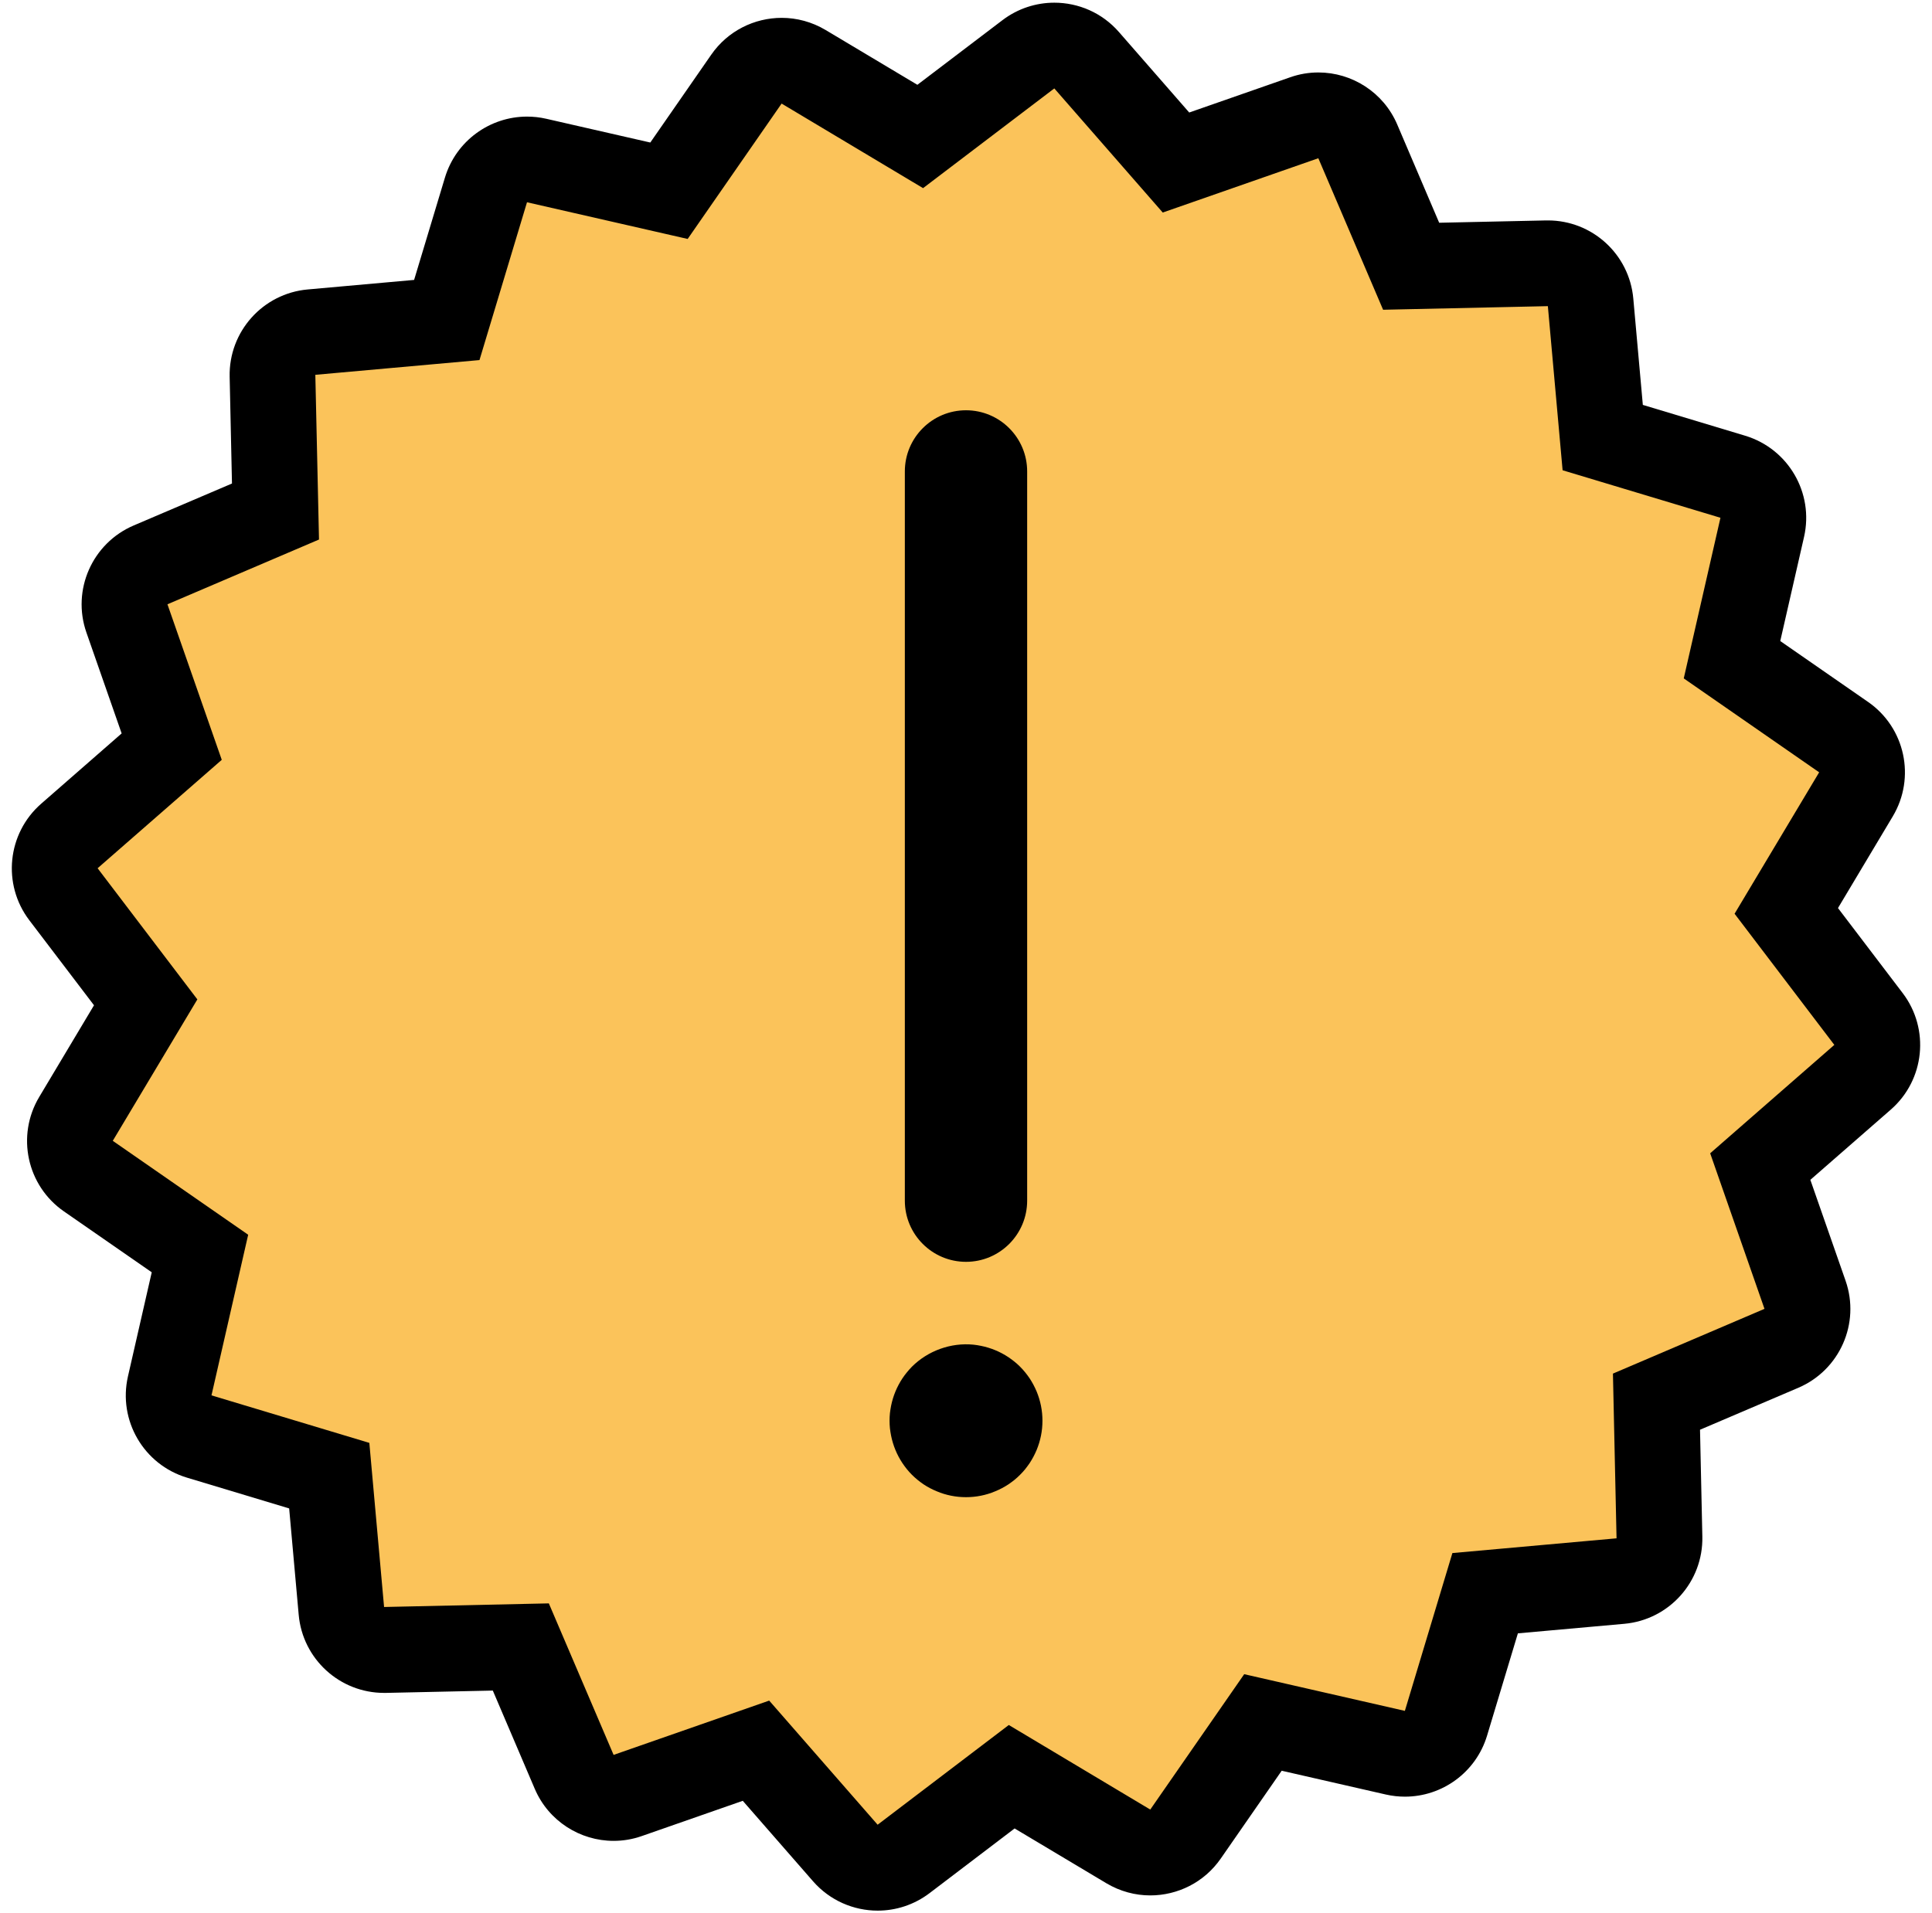 <?xml version="1.0" encoding="utf-8"?>
<!-- Generator: Adobe Illustrator 27.0.1, SVG Export Plug-In . SVG Version: 6.00 Build 0)  -->
<svg version="1.1" id="Layer_1" xmlns="http://www.w3.org/2000/svg" xmlns:xlink="http://www.w3.org/1999/xlink" x="0px" y="0px"
	 viewBox="0 0 315.9 312.9" style="enable-background:new 0 0 315.9 312.9;" xml:space="preserve">
<style type="text/css">
	.st0{fill:#FBC35A;}
</style>
<g>
	<g>
		<g>
			<path class="st0" d="M143.51,305.45c-1.96,0-3.9-0.82-5.28-2.4l-14.61-16.73l-20.97,7.32c-0.76,0.27-1.54,0.39-2.31,0.39
				c-2.73,0-5.32-1.61-6.45-4.26l-8.73-20.42c0,0-22.31,0.49-22.36,0.49c-3.62,0-6.65-2.76-6.98-6.38l-1.99-22.12l-21.27-6.4
				c-3.53-1.06-5.63-4.68-4.81-8.27l4.95-21.65l-18.25-12.66c-3.03-2.1-3.91-6.19-2.02-9.36l11.39-19.07l-13.44-17.68
				c-2.23-2.94-1.81-7.1,0.97-9.52l16.73-14.61l-7.32-20.97c-1.22-3.48,0.47-7.31,3.86-8.76l20.43-8.73l-0.48-22.21
				c-0.08-3.69,2.71-6.8,6.38-7.13l22.12-1.99l6.4-21.27c0.91-3.02,3.68-4.99,6.71-4.99c0.52,0,1.04,0.06,1.57,0.18l21.65,4.95
				l12.66-18.25c1.36-1.95,3.54-3.02,5.77-3.02c1.23,0,2.47,0.32,3.59,0.99l19.07,11.39l17.68-13.44c1.26-0.96,2.76-1.43,4.24-1.43
				c1.96,0,3.9,0.82,5.28,2.4l14.61,16.73l20.97-7.32c0.76-0.27,1.54-0.39,2.31-0.39c2.74,0,5.32,1.61,6.45,4.26l8.73,20.42
				c0,0,22.31-0.49,22.36-0.49c3.62,0,6.65,2.76,6.98,6.38l1.99,22.12l21.27,6.4c3.53,1.06,5.63,4.68,4.81,8.27l-4.95,21.65
				l18.25,12.66c3.03,2.1,3.91,6.19,2.02,9.36l-11.39,19.07l13.44,17.68c2.23,2.94,1.81,7.1-0.97,9.52l-16.73,14.61l7.32,20.97
				c1.22,3.48-0.47,7.31-3.86,8.76l-20.42,8.73l0.49,22.21c0.08,3.69-2.71,6.81-6.38,7.14l-22.12,1.99l-6.4,21.27
				c-0.91,3.02-3.68,4.99-6.71,4.99c-0.52,0-1.04-0.06-1.57-0.18l-21.65-4.95l-12.66,18.25c-1.36,1.95-3.54,3.01-5.76,3.01
				c-1.23,0-2.47-0.32-3.59-0.99l-19.07-11.39l-17.68,13.44C146.48,304.99,144.99,305.45,143.51,305.45z"/>
			<path d="M172.39,14.46l17.73,20.3l25.44-8.88l10.59,24.78l26.94-0.59l2.41,26.84l25.81,7.77l-6,26.27l22.14,15.36l-13.83,23.13
				l16.31,21.45l-20.3,17.73l8.88,25.44l-24.78,10.59l0.59,26.94l-26.84,2.41l-7.77,25.81l-26.27-6l-15.36,22.14l-23.13-13.83
				l-21.45,16.31l-17.73-20.3l-25.44,8.88l-10.59-24.78l-26.94,0.59l-2.41-26.84l-25.81-7.77l6-26.27l-22.14-15.36l13.83-23.13
				l-16.31-21.45l20.3-17.73l-8.88-25.44l24.78-10.59L51.56,61.3l26.84-2.41l7.77-25.81l26.27,6l15.36-22.14l23.13,13.83
				L172.39,14.46 M172.39,0.44c-2.97,0-5.95,0.94-8.48,2.86L150,13.87l-15-8.96c-2.25-1.34-4.73-1.99-7.18-1.99
				c-4.46,0-8.82,2.12-11.53,6.03l-9.96,14.36L89.3,19.42c-1.05-0.24-2.1-0.35-3.13-0.35c-6.06,0-11.6,3.95-13.42,9.98l-5.04,16.73
				l-17.4,1.56c-7.34,0.66-12.92,6.9-12.76,14.27l0.38,17.47l-16.07,6.86c-6.78,2.9-10.16,10.55-7.73,17.51l5.76,16.5L6.73,131.45
				c-5.55,4.85-6.4,13.18-1.94,19.05l10.58,13.91l-8.96,15c-3.78,6.33-2.02,14.51,4.04,18.71l14.36,9.96l-3.89,17.03
				c-1.64,7.19,2.57,14.42,9.63,16.55l16.73,5.04l1.56,17.4c0.65,7.24,6.72,12.77,13.96,12.77c0.1,0,0.21,0,0.31,0l17.47-0.38
				l6.86,16.07c2.26,5.29,7.43,8.51,12.89,8.51c1.54,0,3.09-0.25,4.62-0.79l16.5-5.76l11.49,13.16c2.76,3.16,6.65,4.8,10.57,4.8
				c2.97,0,5.95-0.94,8.48-2.86l13.91-10.58l15,8.96c2.25,1.34,4.73,1.99,7.18,1.99c4.46,0,8.82-2.12,11.53-6.03l9.96-14.36
				l17.03,3.89c1.05,0.24,2.1,0.35,3.13,0.35c6.06,0,11.6-3.95,13.42-9.98l5.04-16.73l17.4-1.56c7.34-0.66,12.92-6.9,12.76-14.27
				l-0.38-17.47l16.07-6.86c6.78-2.9,10.16-10.55,7.73-17.51l-5.76-16.5l13.16-11.49c5.55-4.85,6.4-13.18,1.94-19.05l-10.58-13.91
				l8.96-15c3.78-6.33,2.02-14.51-4.04-18.71l-14.36-9.96l3.89-17.03c1.64-7.19-2.57-14.42-9.63-16.55l-16.73-5.04l-1.56-17.4
				c-0.65-7.24-6.72-12.77-13.96-12.77c-0.1,0-0.21,0-0.31,0l-17.47,0.38l-6.86-16.07c-2.26-5.29-7.43-8.51-12.89-8.51
				c-1.54,0-3.09,0.25-4.62,0.79l-16.5,5.76L182.95,5.23C180.19,2.07,176.31,0.44,172.39,0.44L172.39,0.44z"/>
		</g>
	</g>
	<path d="M157.95,206.37c-5.52,0-10-4.48-10-10V77.1c0-5.52,4.48-10,10-10s10,4.48,10,10v119.26
		C167.95,201.89,163.47,206.37,157.95,206.37z"/>
	<g>
		<line class="st0" x1="157.95" y1="232.36" x2="157.95" y2="232.36"/>
		<path d="M157.95,244.86c-0.41,0-0.82-0.02-1.23-0.06c-0.4-0.04-0.81-0.1-1.21-0.18c-0.8-0.16-1.59-0.4-2.34-0.72
			c-0.76-0.31-1.48-0.69-2.16-1.14c-0.34-0.23-0.67-0.48-0.98-0.73c-0.32-0.26-0.63-0.54-0.92-0.83c-0.29-0.29-0.56-0.59-0.82-0.91
			c-0.26-0.32-0.5-0.65-0.73-0.99c-0.45-0.68-0.84-1.4-1.15-2.16c-0.31-0.75-0.55-1.54-0.71-2.34c-0.08-0.4-0.14-0.8-0.19-1.21
			c-0.04-0.41-0.06-0.82-0.06-1.23c0-0.41,0.02-0.82,0.06-1.23c0.05-0.4,0.11-0.81,0.19-1.21c0.16-0.8,0.4-1.59,0.71-2.34
			c0.31-0.75,0.7-1.48,1.15-2.16c0.23-0.34,0.47-0.67,0.73-0.98c0.26-0.32,0.53-0.63,0.82-0.92c2.62-2.61,6.37-3.97,10.07-3.6
			c0.4,0.04,0.81,0.11,1.21,0.19c0.8,0.16,1.59,0.4,2.34,0.71c0.76,0.31,1.48,0.7,2.16,1.15c0.34,0.23,0.67,0.47,0.99,0.73
			c0.32,0.26,0.62,0.53,0.91,0.82s0.57,0.6,0.83,0.92c0.25,0.31,0.5,0.64,0.73,0.98c0.45,0.68,0.83,1.41,1.15,2.16
			c0.31,0.75,0.55,1.54,0.71,2.34c0.08,0.4,0.14,0.81,0.18,1.21c0.04,0.41,0.06,0.82,0.06,1.23c0,0.41-0.02,0.82-0.06,1.23
			s-0.1,0.81-0.18,1.21c-0.16,0.8-0.4,1.59-0.71,2.34c-0.32,0.76-0.7,1.48-1.15,2.16c-0.23,0.34-0.48,0.67-0.73,0.99
			c-0.26,0.32-0.54,0.62-0.83,0.91c-0.29,0.29-0.59,0.57-0.91,0.83c-0.32,0.25-0.65,0.5-0.99,0.73c-0.68,0.45-1.4,0.83-2.16,1.14
			c-0.75,0.32-1.54,0.56-2.34,0.72c-0.4,0.08-0.81,0.14-1.21,0.18C158.77,244.84,158.36,244.86,157.95,244.86z"/>
	</g>
</g>
</svg>
